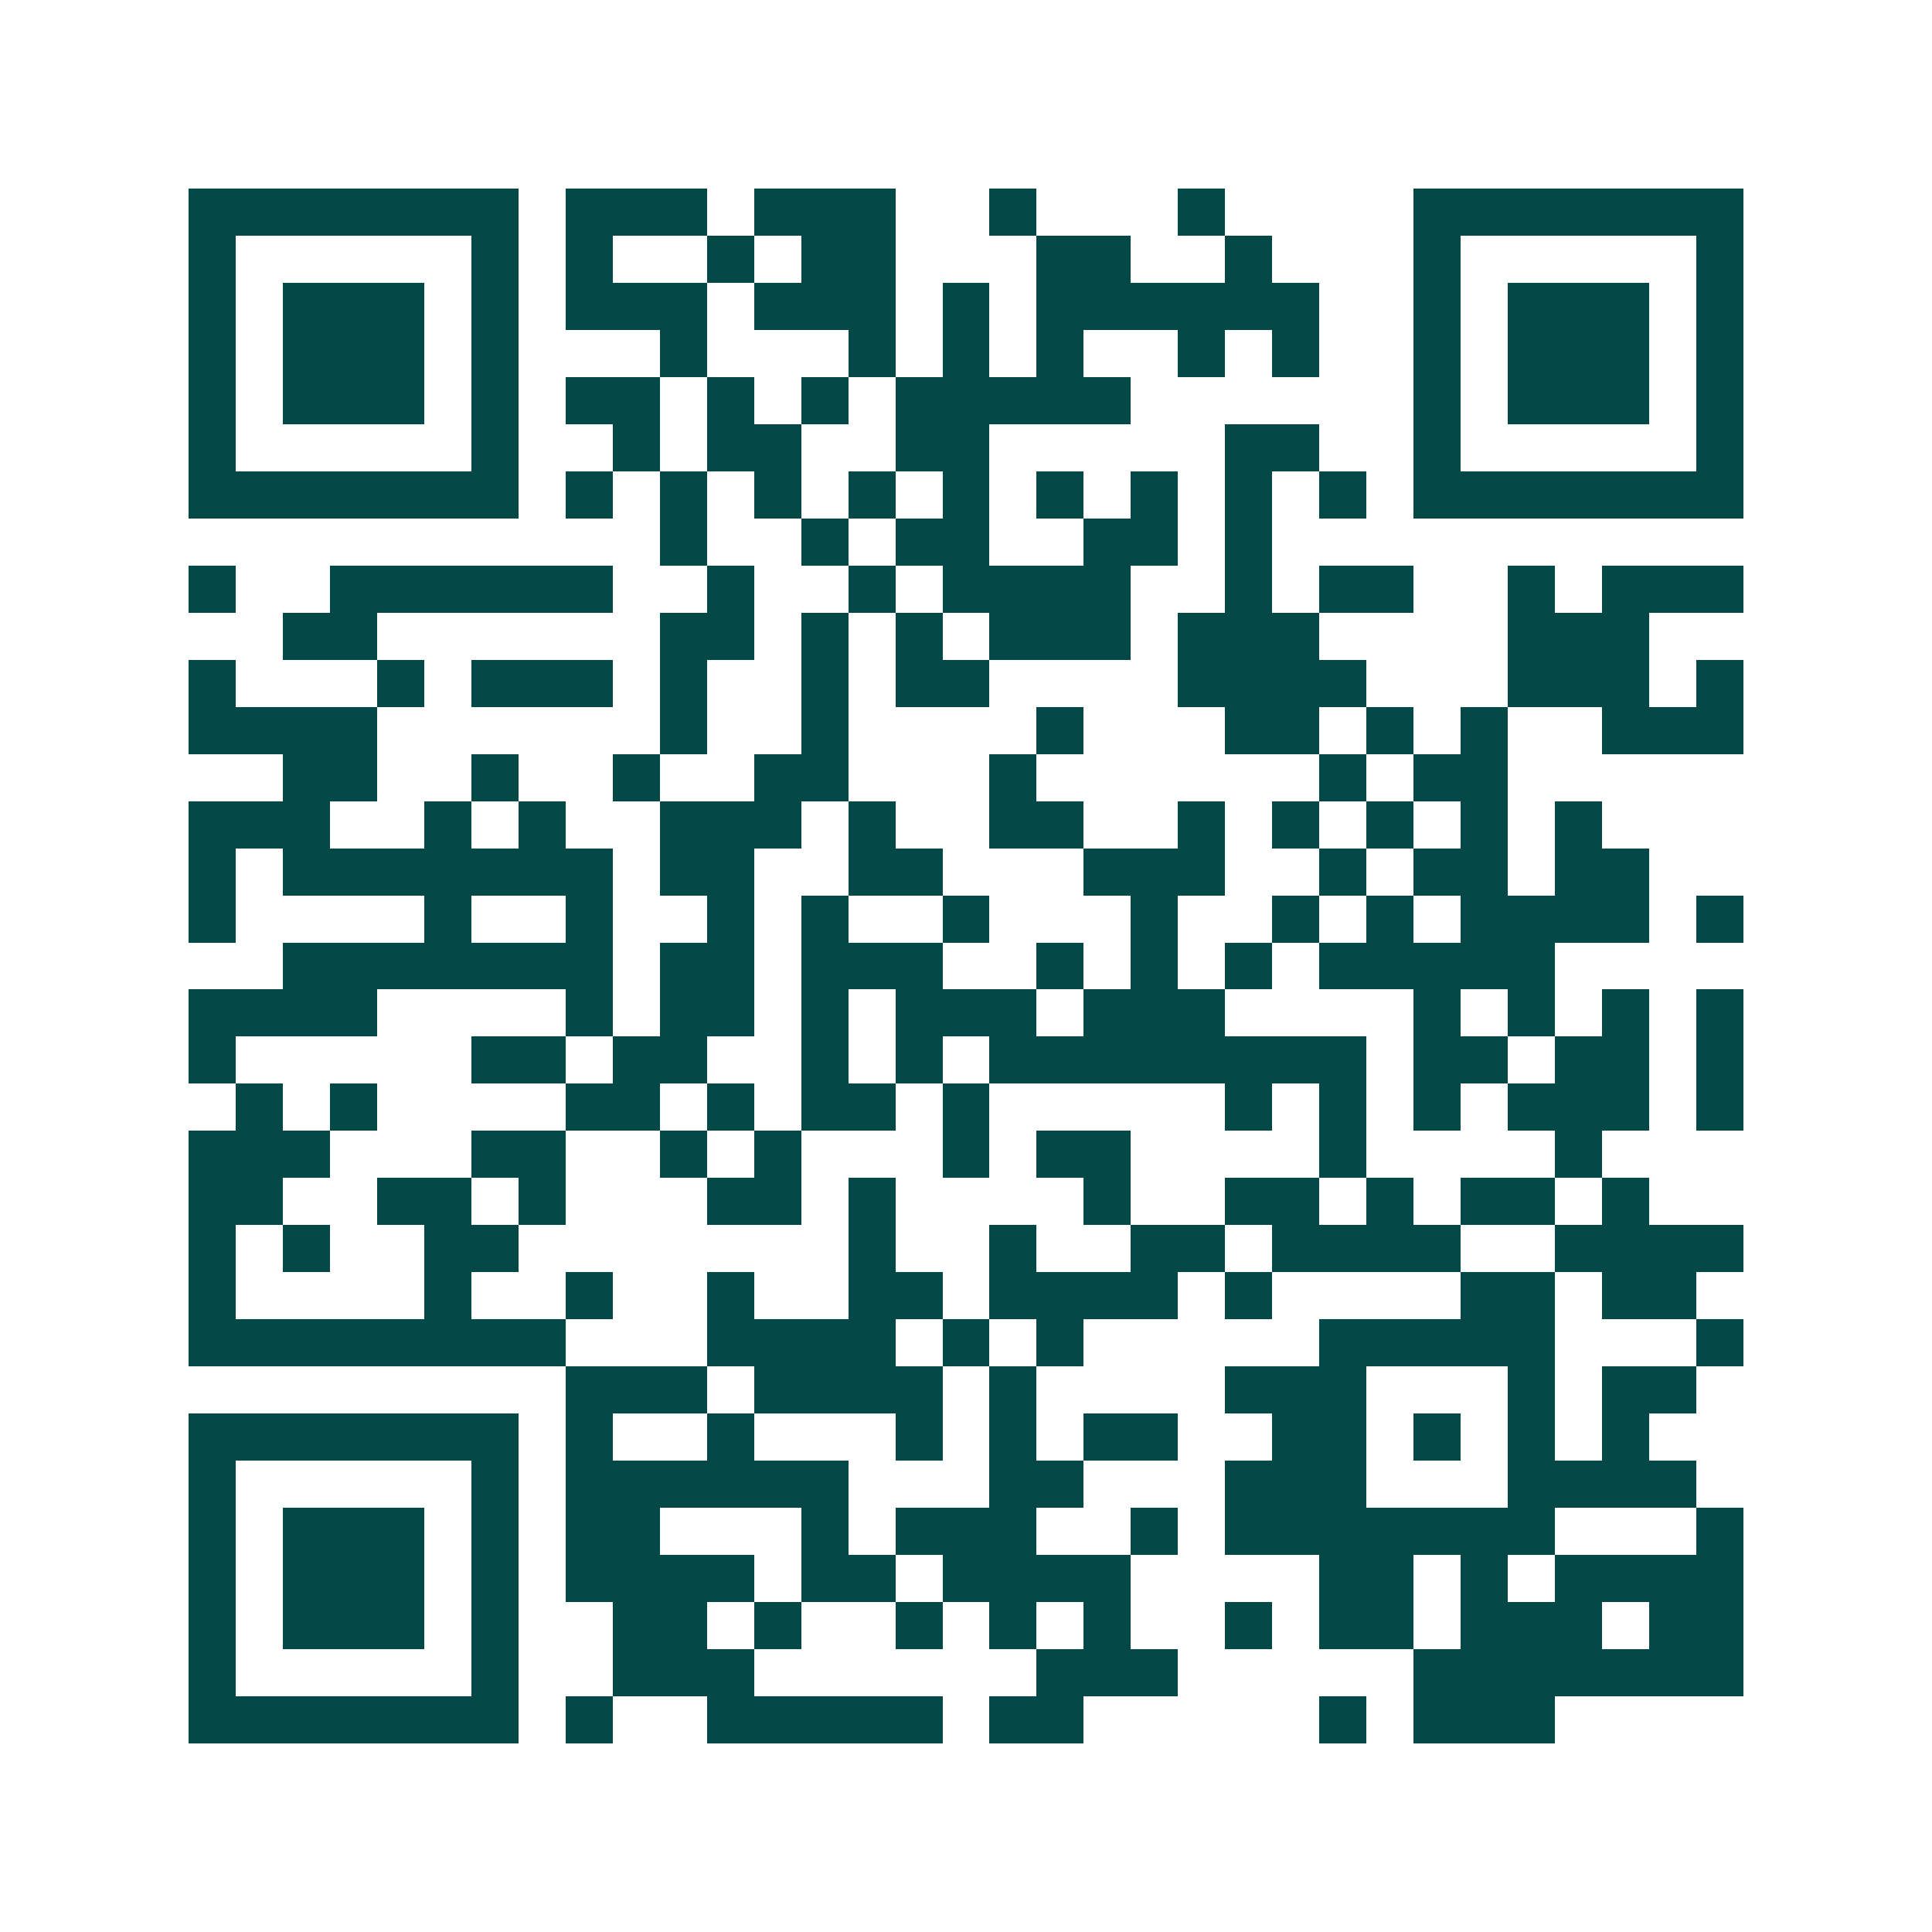 <svg xmlns="http://www.w3.org/2000/svg" width="200" height="200" viewBox="0 0 41 41" shape-rendering="crispEdges"><path fill="#ffffff" d="M0 0h41v41H0z"/><path stroke="#014847" d="M4 4.5h7m1 0h3m1 0h3m2 0h1m3 0h1m4 0h7M4 5.5h1m5 0h1m1 0h1m2 0h1m1 0h2m3 0h2m2 0h1m3 0h1m5 0h1M4 6.5h1m1 0h3m1 0h1m1 0h3m1 0h3m1 0h1m1 0h6m2 0h1m1 0h3m1 0h1M4 7.5h1m1 0h3m1 0h1m3 0h1m3 0h1m1 0h1m1 0h1m2 0h1m1 0h1m2 0h1m1 0h3m1 0h1M4 8.5h1m1 0h3m1 0h1m1 0h2m1 0h1m1 0h1m1 0h5m6 0h1m1 0h3m1 0h1M4 9.5h1m5 0h1m2 0h1m1 0h2m2 0h2m5 0h2m2 0h1m5 0h1M4 10.5h7m1 0h1m1 0h1m1 0h1m1 0h1m1 0h1m1 0h1m1 0h1m1 0h1m1 0h1m1 0h7M14 11.5h1m2 0h1m1 0h2m2 0h2m1 0h1M4 12.5h1m2 0h6m2 0h1m2 0h1m1 0h4m2 0h1m1 0h2m2 0h1m1 0h3M6 13.5h2m6 0h2m1 0h1m1 0h1m1 0h3m1 0h3m4 0h3M4 14.5h1m3 0h1m1 0h3m1 0h1m2 0h1m1 0h2m4 0h4m3 0h3m1 0h1M4 15.5h4m6 0h1m2 0h1m4 0h1m3 0h2m1 0h1m1 0h1m2 0h3M6 16.5h2m2 0h1m2 0h1m2 0h2m3 0h1m6 0h1m1 0h2M4 17.5h3m2 0h1m1 0h1m2 0h3m1 0h1m2 0h2m2 0h1m1 0h1m1 0h1m1 0h1m1 0h1M4 18.5h1m1 0h7m1 0h2m2 0h2m3 0h3m2 0h1m1 0h2m1 0h2M4 19.5h1m4 0h1m2 0h1m2 0h1m1 0h1m2 0h1m3 0h1m2 0h1m1 0h1m1 0h4m1 0h1M6 20.5h7m1 0h2m1 0h3m2 0h1m1 0h1m1 0h1m1 0h5M4 21.5h4m4 0h1m1 0h2m1 0h1m1 0h3m1 0h3m4 0h1m1 0h1m1 0h1m1 0h1M4 22.5h1m5 0h2m1 0h2m2 0h1m1 0h1m1 0h8m1 0h2m1 0h2m1 0h1M5 23.5h1m1 0h1m4 0h2m1 0h1m1 0h2m1 0h1m5 0h1m1 0h1m1 0h1m1 0h3m1 0h1M4 24.5h3m3 0h2m2 0h1m1 0h1m3 0h1m1 0h2m4 0h1m4 0h1M4 25.5h2m2 0h2m1 0h1m3 0h2m1 0h1m4 0h1m2 0h2m1 0h1m1 0h2m1 0h1M4 26.5h1m1 0h1m2 0h2m7 0h1m2 0h1m2 0h2m1 0h4m2 0h4M4 27.5h1m4 0h1m2 0h1m2 0h1m2 0h2m1 0h4m1 0h1m4 0h2m1 0h2M4 28.5h8m3 0h4m1 0h1m1 0h1m5 0h5m3 0h1M12 29.5h3m1 0h4m1 0h1m4 0h3m3 0h1m1 0h2M4 30.5h7m1 0h1m2 0h1m3 0h1m1 0h1m1 0h2m2 0h2m1 0h1m1 0h1m1 0h1M4 31.5h1m5 0h1m1 0h6m3 0h2m3 0h3m3 0h4M4 32.5h1m1 0h3m1 0h1m1 0h2m3 0h1m1 0h3m2 0h1m1 0h7m3 0h1M4 33.5h1m1 0h3m1 0h1m1 0h4m1 0h2m1 0h4m4 0h2m1 0h1m1 0h4M4 34.5h1m1 0h3m1 0h1m2 0h2m1 0h1m2 0h1m1 0h1m1 0h1m2 0h1m1 0h2m1 0h3m1 0h2M4 35.5h1m5 0h1m2 0h3m6 0h3m5 0h7M4 36.5h7m1 0h1m2 0h5m1 0h2m5 0h1m1 0h3"/></svg>
